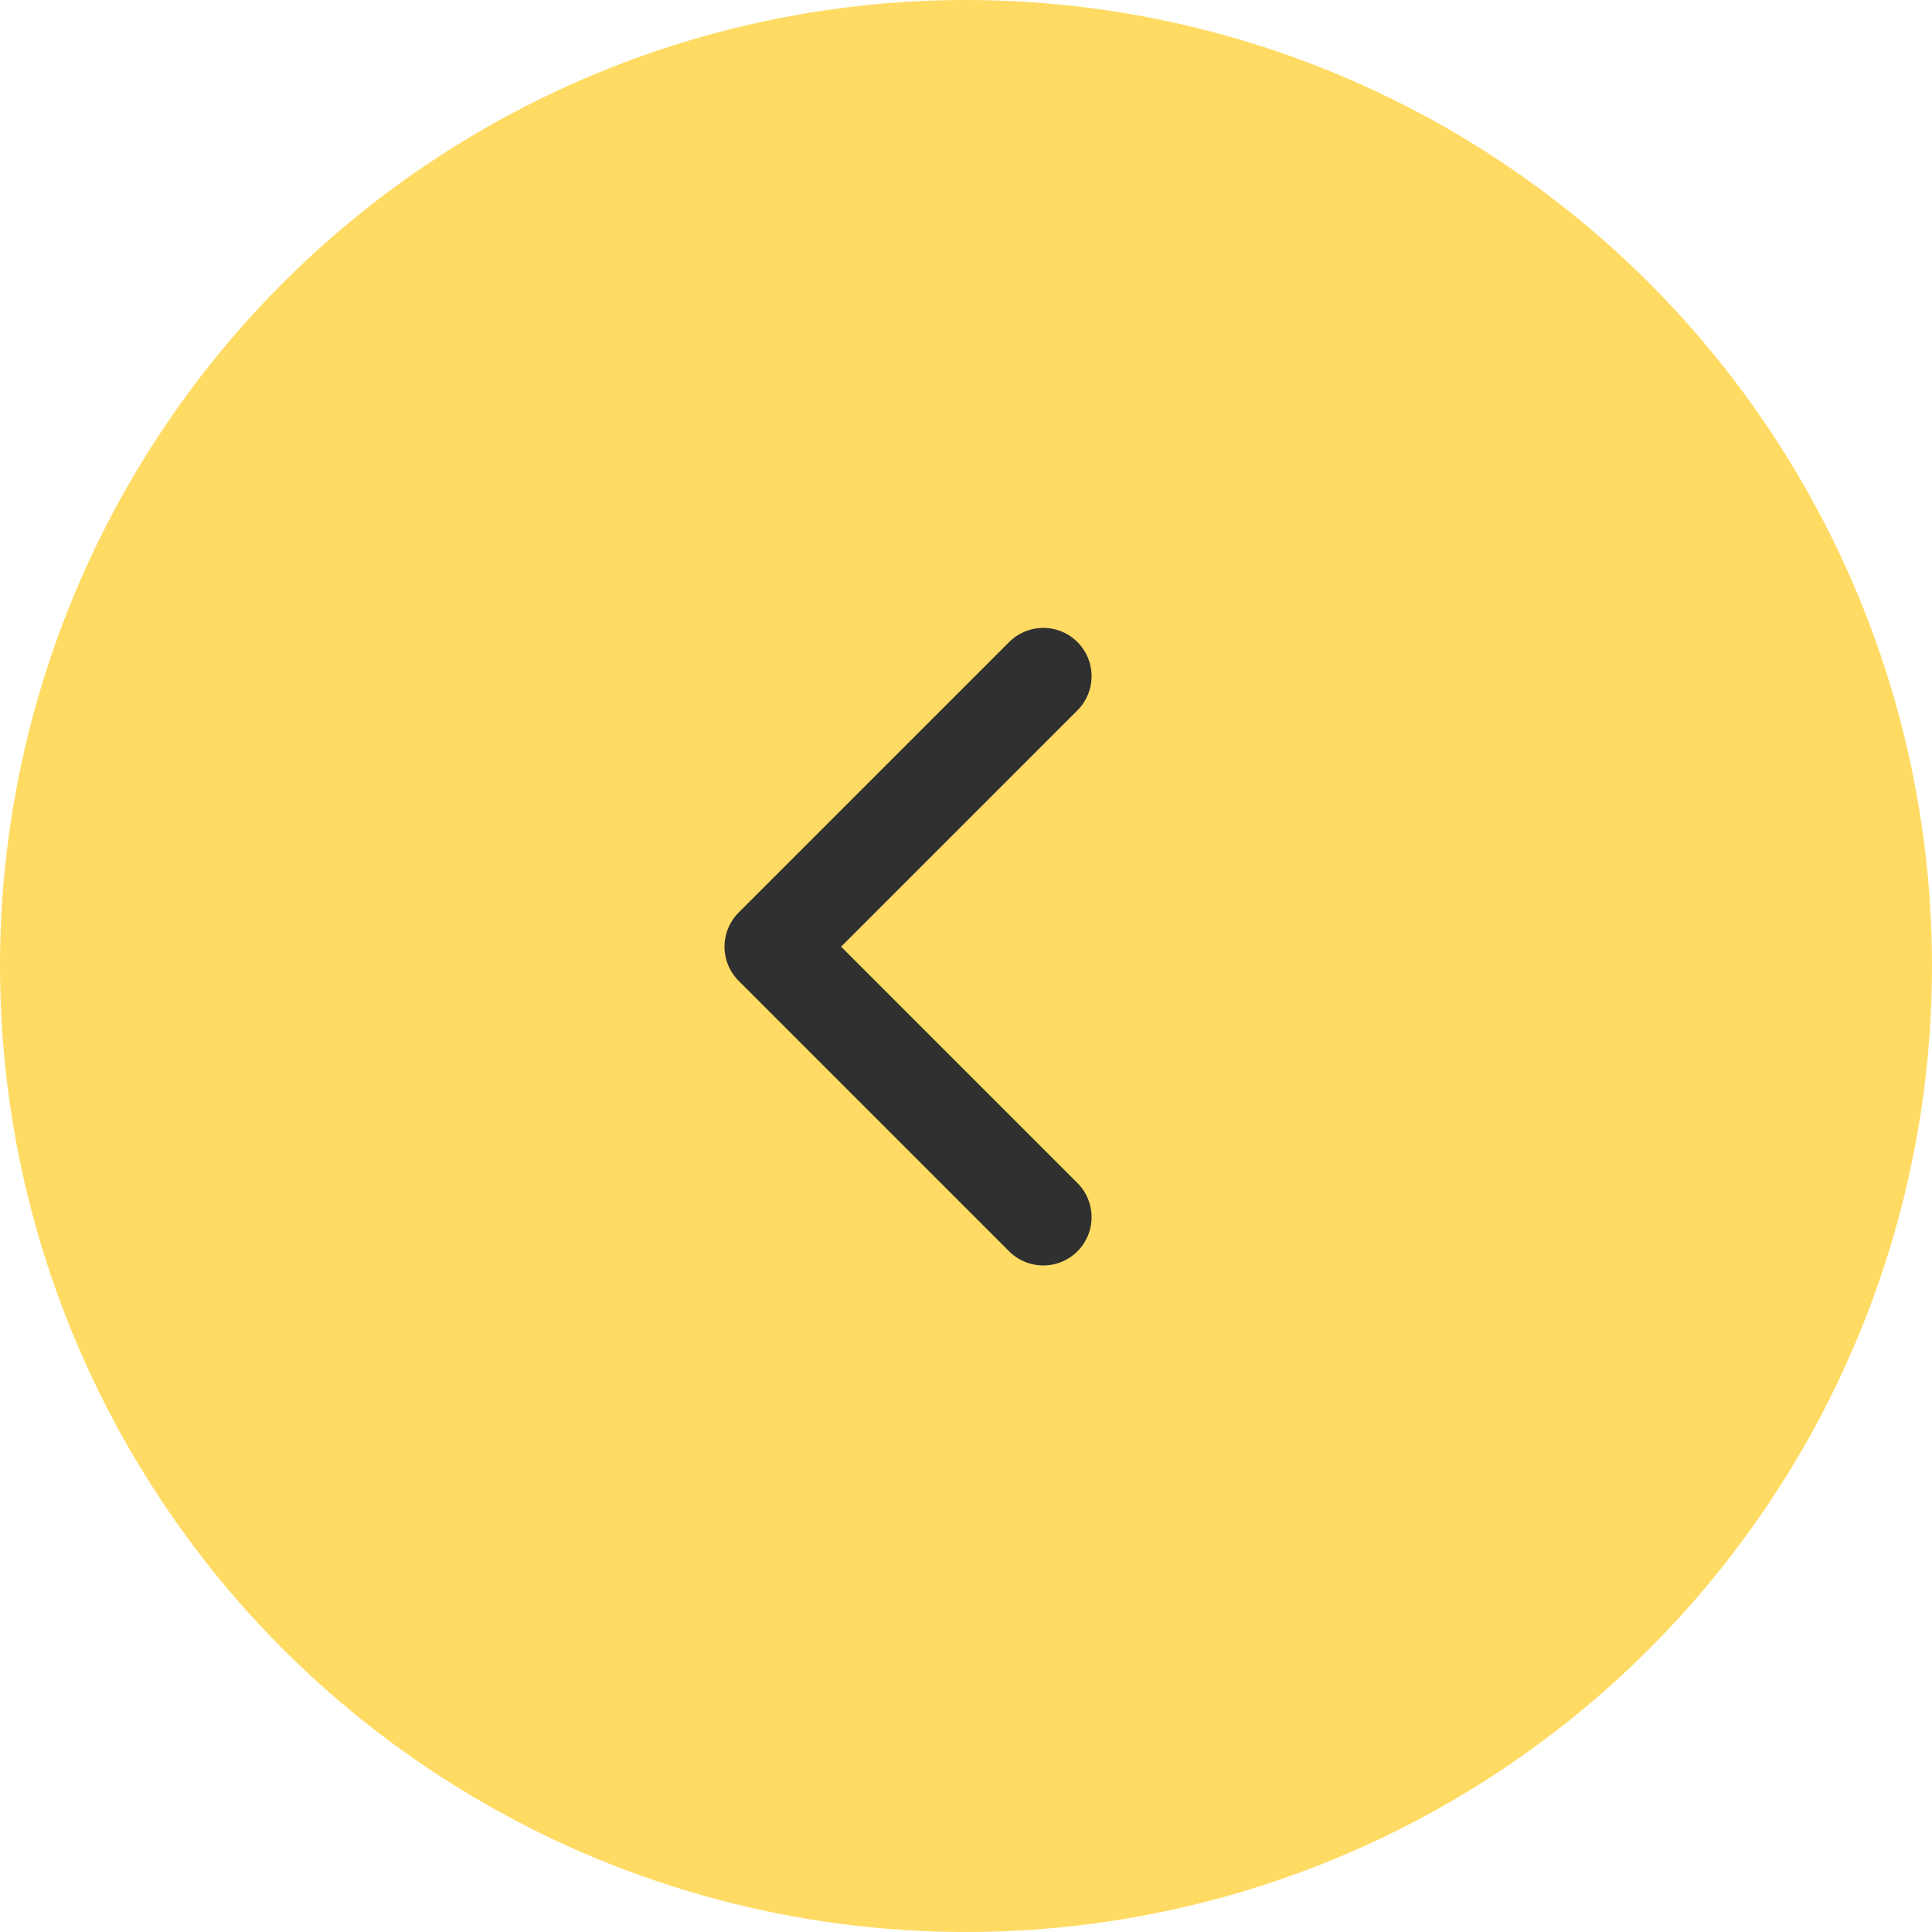<?xml version="1.0" encoding="UTF-8"?> <svg xmlns="http://www.w3.org/2000/svg" width="50" height="50" viewBox="0 0 50 50" fill="none"><circle cx="25" cy="25" r="25" fill="#FFDB63"></circle><path d="M27 17.5L20 24.5L27 31.5" stroke="#303030" stroke-width="2.5" stroke-linecap="round" stroke-linejoin="round"></path></svg> 